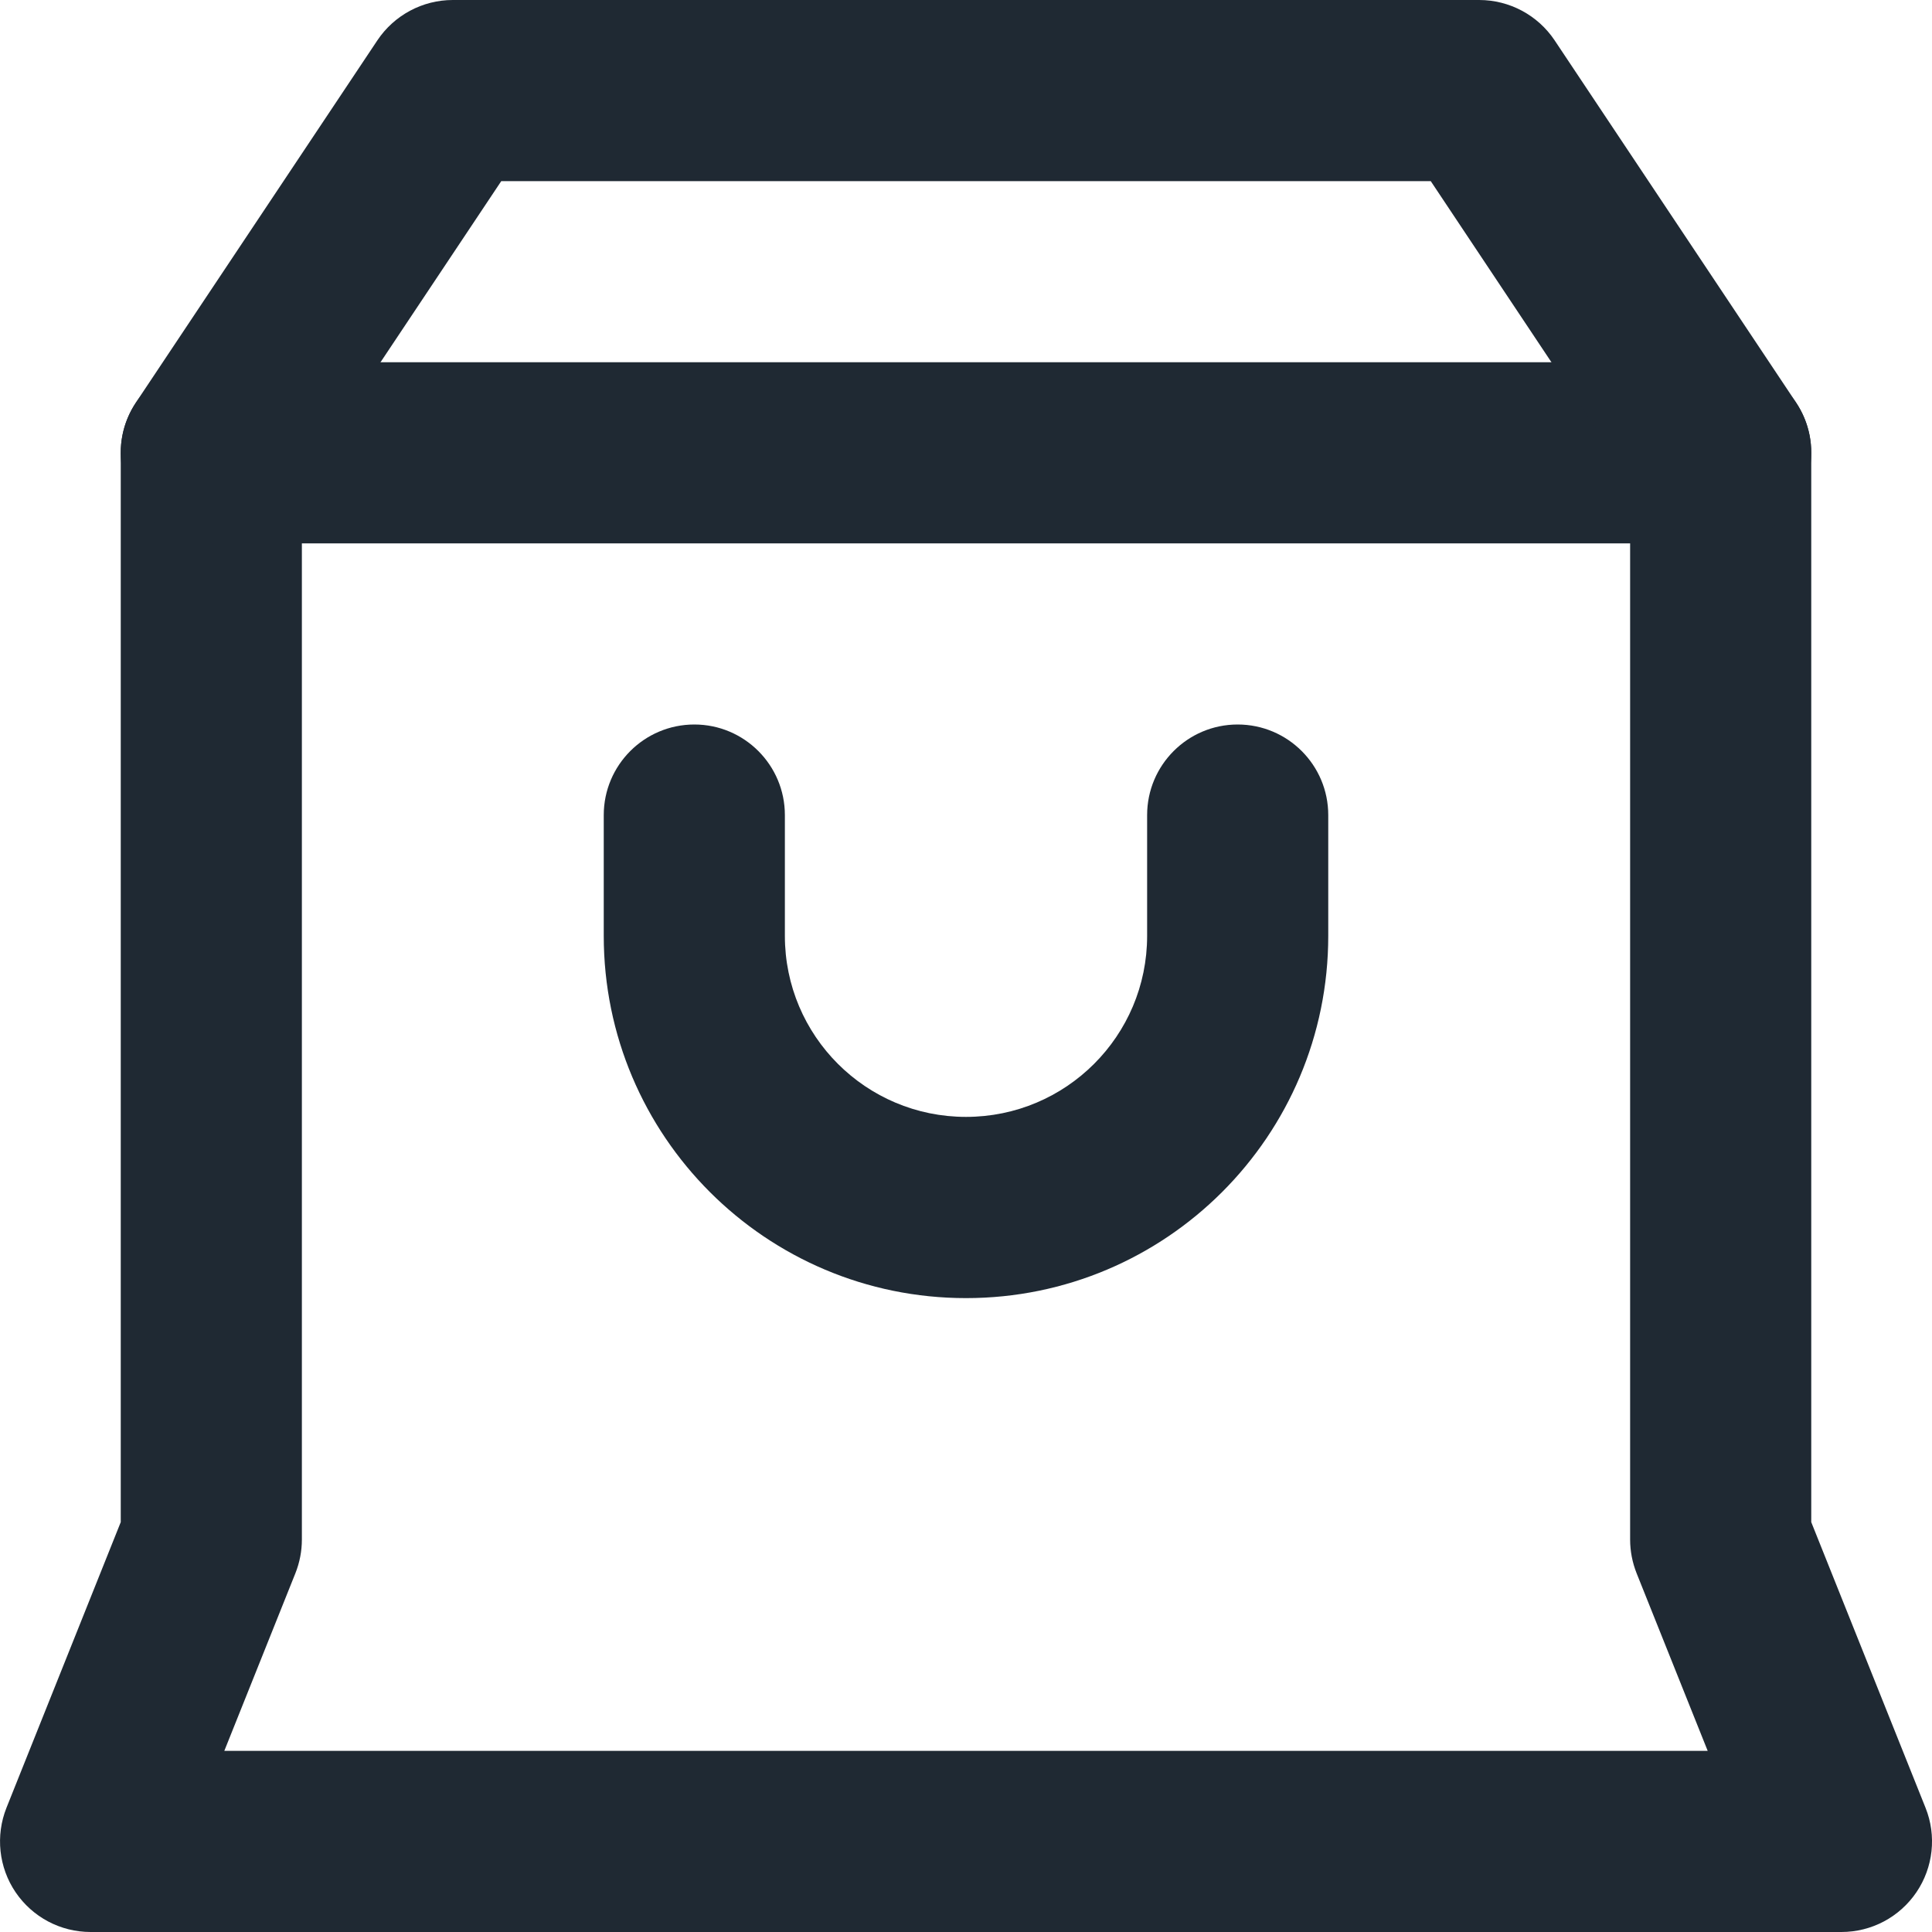 <svg width="20" height="20" viewBox="0 0 20 20" fill="none" xmlns="http://www.w3.org/2000/svg">
<path fill-rule="evenodd" clip-rule="evenodd" d="M1.25 4.688C1.25 4.17 1.67 3.75 2.188 3.75H17.812C18.33 3.75 18.75 4.17 18.75 4.688V15.757L19.933 18.714C20.049 19.003 20.013 19.331 19.839 19.588C19.664 19.846 19.374 20 19.062 20H0.938C0.626 20 0.336 19.846 0.161 19.588C-0.013 19.331 -0.048 19.003 0.067 18.714L1.25 15.757V4.688ZM3.125 5.625V15.938C3.125 16.057 3.102 16.175 3.058 16.286L2.322 18.125H17.678L16.942 16.286C16.898 16.175 16.875 16.057 16.875 15.938V5.625H3.125Z" fill="#1F2933"/>
<path fill-rule="evenodd" clip-rule="evenodd" d="M3.907 0.417C4.081 0.157 4.374 0 4.687 0H15.312C15.626 0 15.919 0.157 16.093 0.417L18.593 4.167C18.88 4.598 18.763 5.18 18.332 5.468C17.902 5.755 17.32 5.638 17.032 5.208L14.811 1.875H5.189L2.967 5.208C2.68 5.638 2.098 5.755 1.667 5.468C1.237 5.18 1.12 4.598 1.407 4.167L3.907 0.417Z" fill="#1F2933"/>
<path fill-rule="evenodd" clip-rule="evenodd" d="M7.188 7.5C7.705 7.5 8.125 7.92 8.125 8.438V9.688C8.125 10.723 8.964 11.562 10 11.562C11.036 11.562 11.875 10.723 11.875 9.688V8.438C11.875 7.92 12.295 7.5 12.812 7.5C13.33 7.5 13.75 7.92 13.75 8.438V9.688C13.75 11.759 12.071 13.438 10 13.438C7.929 13.438 6.25 11.759 6.25 9.688V8.438C6.25 7.92 6.67 7.5 7.188 7.5Z" fill="#1F2933"/>
</svg>
